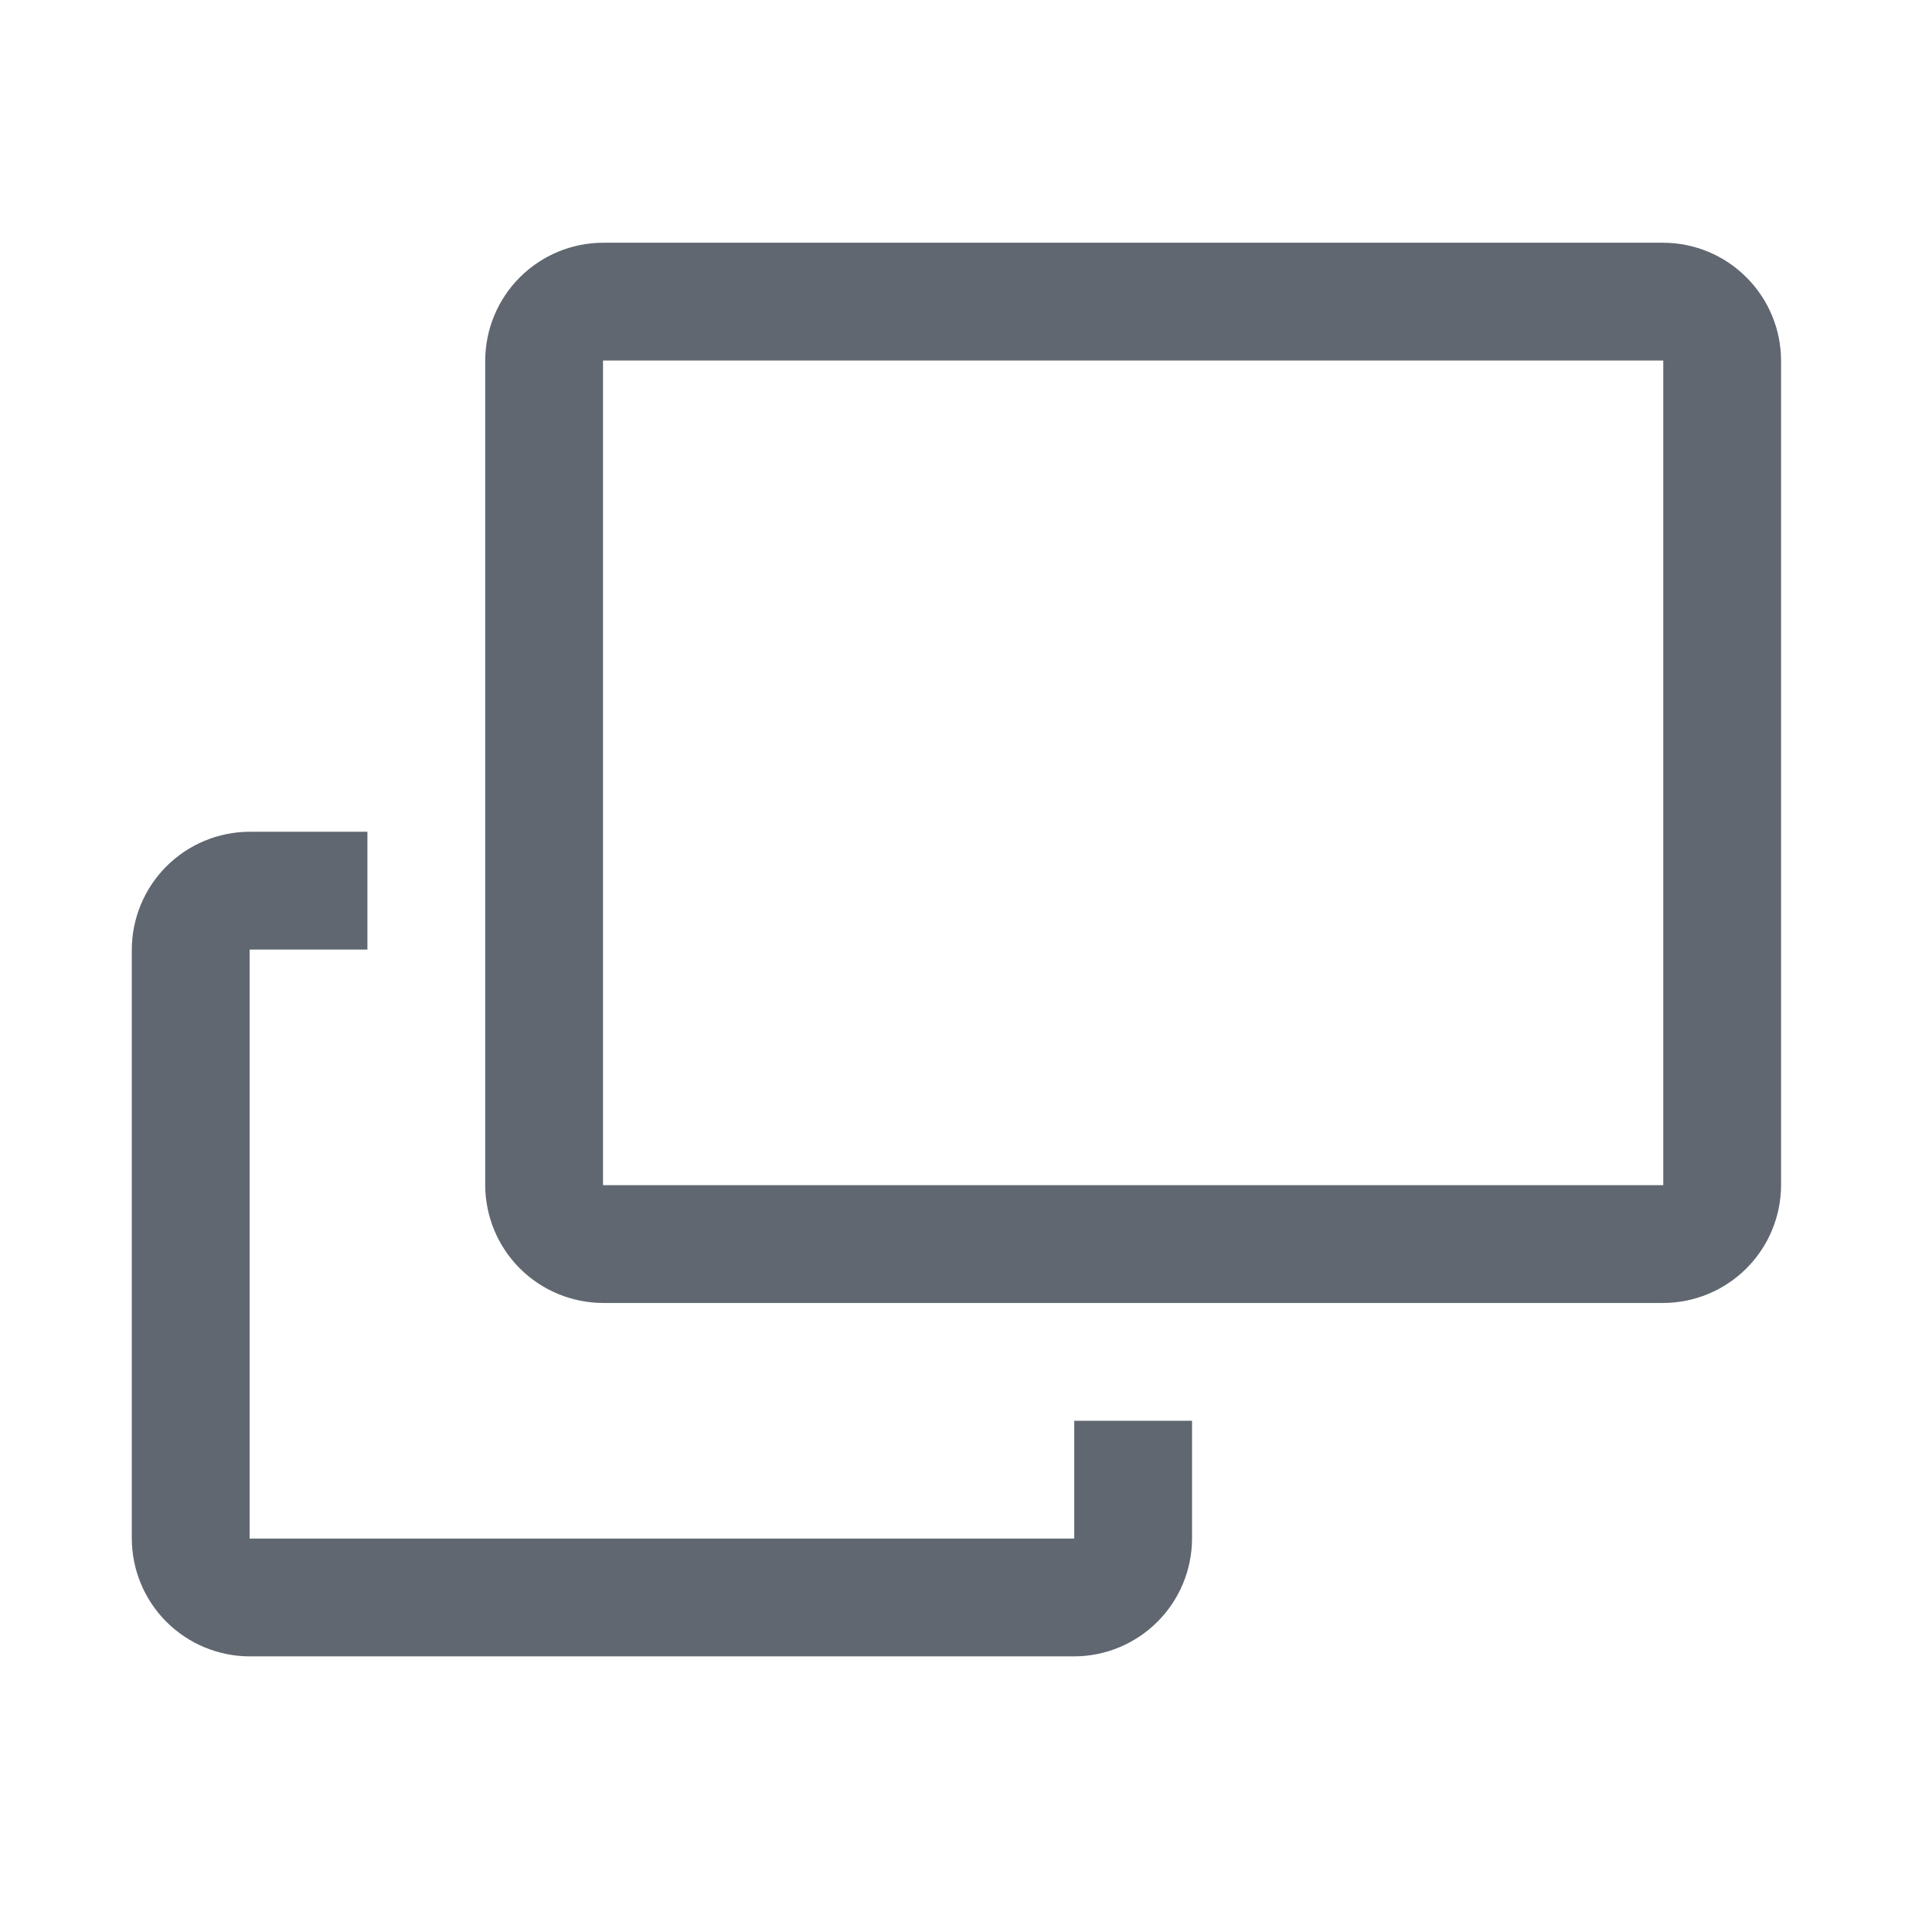 <svg width="41" height="41" viewBox="0 0 41 41" fill="none" xmlns="http://www.w3.org/2000/svg">
<g clip-path="url(#clip0_1100_2152)">
<path d="M35.297 5.151H12.797C12.134 5.153 11.5 5.417 11.031 5.886C10.563 6.354 10.299 6.989 10.297 7.651V25.151C10.299 25.814 10.563 26.449 11.031 26.917C11.5 27.385 12.134 27.649 12.797 27.651H35.297C35.959 27.649 36.594 27.385 37.062 26.917C37.531 26.449 37.795 25.814 37.797 25.151V7.651C37.795 6.989 37.531 6.354 37.062 5.886C36.594 5.417 35.959 5.153 35.297 5.151ZM35.297 25.151H12.797V7.651H35.297V25.151Z" fill="#606770"/>
<path d="M22.797 32.651H5.297V20.151H7.797V17.651H5.297C4.634 17.653 4 17.917 3.531 18.386C3.063 18.854 2.799 19.489 2.797 20.151V32.651C2.799 33.314 3.063 33.949 3.531 34.417C4 34.885 4.634 35.149 5.297 35.151H22.797C23.459 35.149 24.094 34.885 24.562 34.417C25.031 33.949 25.295 33.314 25.297 32.651V30.151H22.797V32.651Z" fill="#606770"/>
</g>
<defs>
<clipPath id="clip0_1100_2152">
<rect width="40" height="40" fill="white" transform="translate(0.297 0.151)"/>
</clipPath>
</defs>
</svg>
